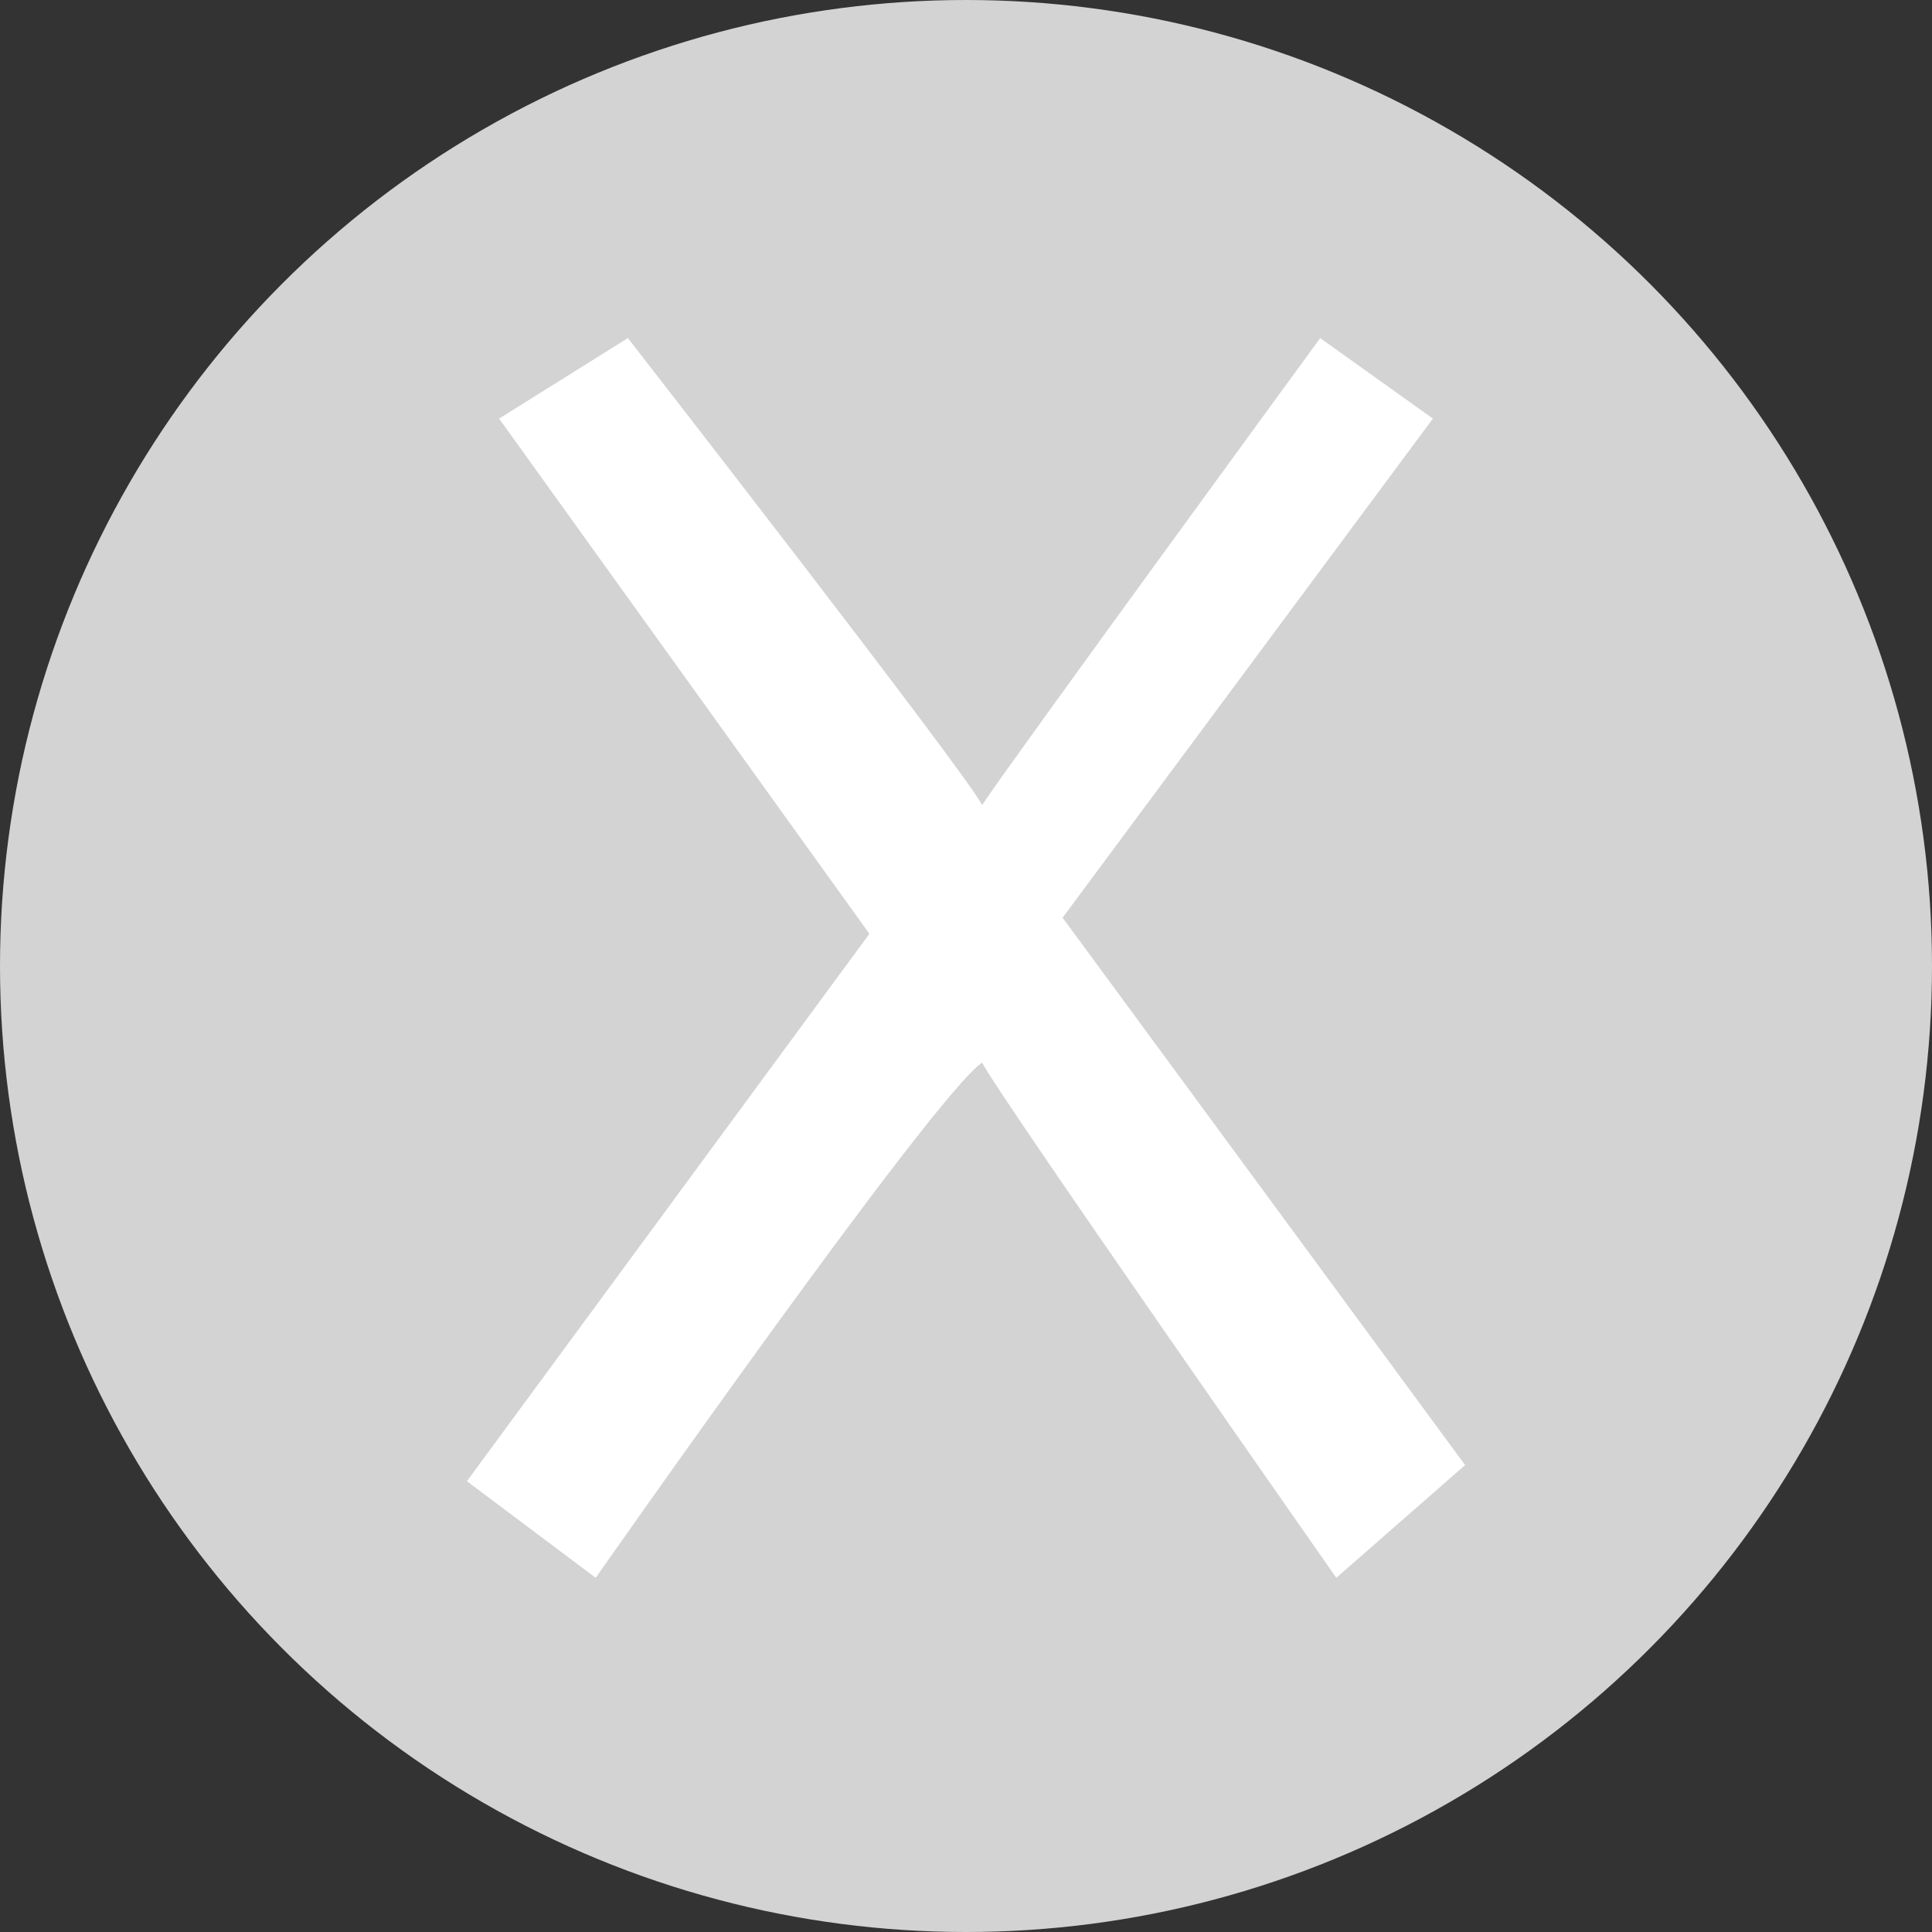 <?xml version="1.0" encoding="utf-8"?>
<!-- Generator: Adobe Illustrator 18.1.1, SVG Export Plug-In . SVG Version: 6.00 Build 0)  -->
<!DOCTYPE svg PUBLIC "-//W3C//DTD SVG 1.1//EN" "http://www.w3.org/Graphics/SVG/1.1/DTD/svg11.dtd">
<svg version="1.1" id="图层_1" xmlns="http://www.w3.org/2000/svg" xmlns:xlink="http://www.w3.org/1999/xlink" x="0px" y="0px"
	 viewBox="0 0 12 12" enable-background="new 0 0 12 12" xml:space="preserve">
<rect x="0" y="0" width="12" height="12" fill="#333333" stroke="none"/>
<circle fill="#D3D3D3" cx="6" cy="6" r="6"/>
<g>
	<path fill="#FFFFFF" d="M2.9,9.2l2.5-3.4L3.1,2.6l0.8-0.5c0,0,2.1,2.7,2.2,2.9c0.2-0.3,2.1-2.9,2.1-2.9l0.7,0.5L6.6,5.7l2.5,3.4
		L8.3,9.8c0,0-2.1-3-2.2-3.2C5.8,6.8,3.7,9.8,3.7,9.8L2.9,9.2z"/>
</g>
</svg>
